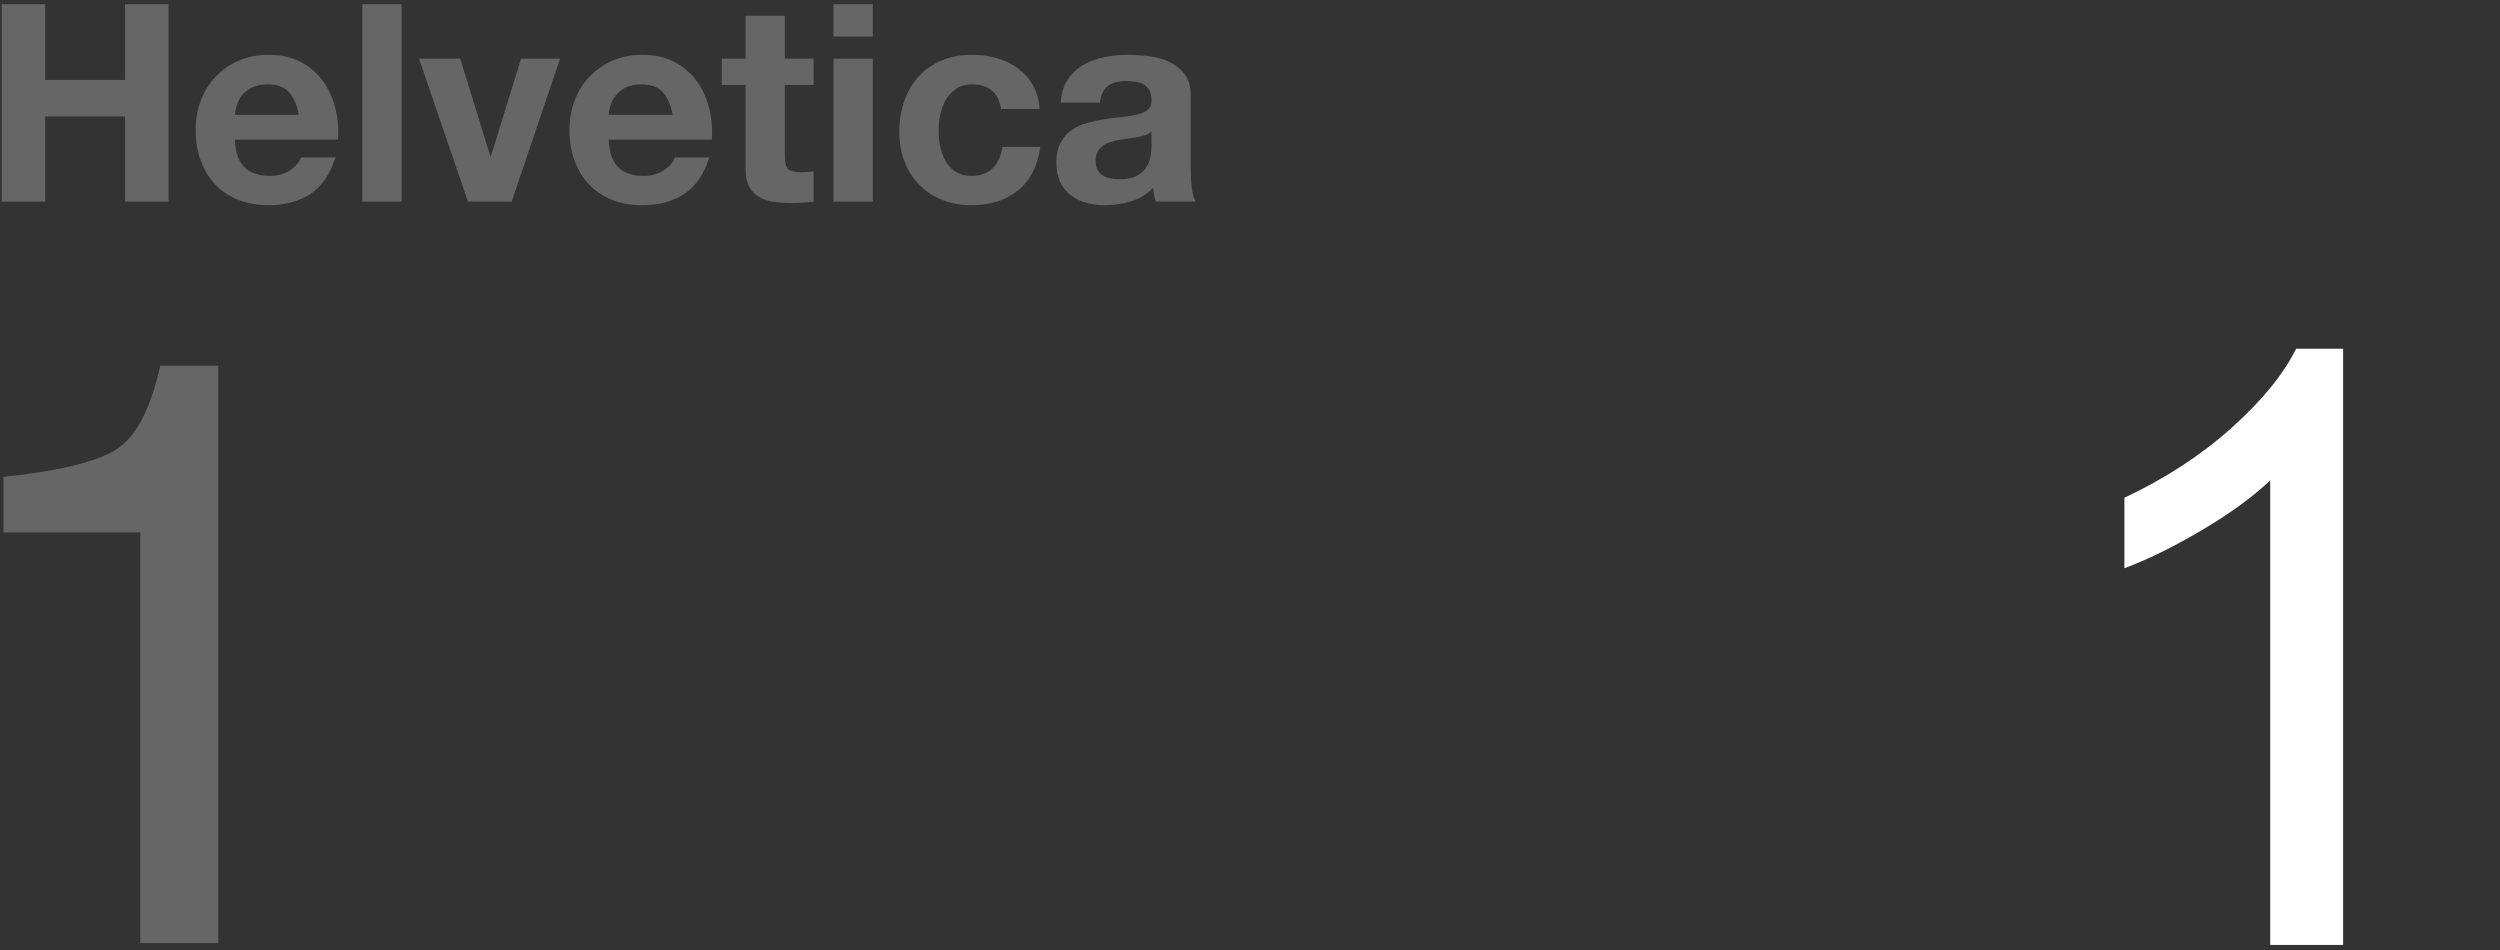 <?xml version="1.0" encoding="UTF-8" standalone="no"?>
<!DOCTYPE svg PUBLIC "-//W3C//DTD SVG 1.1//EN" "http://www.w3.org/Graphics/SVG/1.1/DTD/svg11.dtd">
<svg xmlns="http://www.w3.org/2000/svg" xmlns:xl="http://www.w3.org/1999/xlink" xmlns:dc="http://purl.org/dc/elements/1.1/" version="1.1" viewBox="77 -2657 434 165" width="434" height="165">
  <rect x="77" y="-2657" width="434" height="165" fill="#333333" stroke="none"/>
  <defs/>
  <g id="(shapes)_1_versus_1" stroke="none" stroke-dasharray="none" stroke-opacity="1" fill="none" fill-opacity="1">
    <title>(shapes) 1 versus 1</title>
    <g id="(shapes)_1_versus_1: Arial (invisible)">
      <title>Arial (invisible)</title>
      <g id="Graphic_105">
        <title>1</title>
        <path d="M 483.764 -2492.965 L 471.108 -2492.965 L 471.108 -2573.613 C 468.061 -2570.707 464.065 -2567.801 459.12 -2564.895 C 454.174 -2561.988 449.733 -2559.809 445.796 -2558.356 L 445.796 -2570.59 C 452.874 -2573.918 459.061 -2577.949 464.358 -2582.684 C 469.655 -2587.418 473.405 -2592.012 475.608 -2596.465 L 483.764 -2596.465 Z" fill="white"/>
      </g>
    </g>
    <g id="(shapes)_1_versus_1: Helvetica label">
      <title>Helvetica label</title>
      <g id="Group_95">
        <title>Helvetica</title>
        <g id="Graphic_86">
          <path d="M 77.312 -2656.272 L 77.312 -2622 L 84.848 -2622 L 84.848 -2636.784 L 98.72 -2636.784 L 98.72 -2622 L 106.256 -2622 L 106.256 -2656.272 L 98.72 -2656.272 L 98.72 -2643.12 L 84.848 -2643.12 L 84.848 -2656.272 Z" fill="#666"/>
        </g>
        <g id="Graphic_87">
          <path d="M 128.864 -2637.072 L 117.776 -2637.072 C 117.808 -2637.552 117.912 -2638.096 118.088 -2638.704 C 118.264 -2639.312 118.568 -2639.888 119 -2640.432 C 119.432 -2640.976 120.008 -2641.432 120.728 -2641.8 C 121.448 -2642.168 122.352 -2642.352 123.44 -2642.352 C 125.104 -2642.352 126.344 -2641.904 127.16 -2641.008 C 127.976 -2640.112 128.544 -2638.8 128.864 -2637.072 Z M 117.776 -2632.752 L 135.68 -2632.752 C 135.808 -2634.672 135.648 -2636.512 135.2 -2638.272 C 134.752 -2640.032 134.024 -2641.6 133.016 -2642.976 C 132.008 -2644.352 130.72 -2645.448 129.152 -2646.264 C 127.584 -2647.08 125.744 -2647.488 123.632 -2647.488 C 121.744 -2647.488 120.024 -2647.152 118.472 -2646.48 C 116.92 -2645.808 115.584 -2644.888 114.464 -2643.72 C 113.344 -2642.552 112.48 -2641.168 111.872 -2639.568 C 111.264 -2637.968 110.96 -2636.24 110.96 -2634.384 C 110.96 -2632.464 111.256 -2630.704 111.848 -2629.104 C 112.44 -2627.504 113.28 -2626.128 114.368 -2624.976 C 115.456 -2623.824 116.784 -2622.936 118.352 -2622.312 C 119.92 -2621.688 121.68 -2621.376 123.632 -2621.376 C 126.448 -2621.376 128.848 -2622.016 130.832 -2623.296 C 132.816 -2624.576 134.288 -2626.704 135.248 -2629.68 L 129.248 -2629.68 C 129.024 -2628.912 128.416 -2628.184 127.424 -2627.496 C 126.432 -2626.808 125.248 -2626.464 123.872 -2626.464 C 121.952 -2626.464 120.48 -2626.96 119.456 -2627.952 C 118.432 -2628.944 117.872 -2630.544 117.776 -2632.752 Z" fill="#666"/>
        </g>
        <g id="Graphic_88">
          <rect x="139.904" y="-2656.272" width="6.816" height="34.272" fill="#666"/>
        </g>
        <g id="Graphic_89">
          <path d="M 165.824 -2622 L 174.224 -2646.816 L 167.456 -2646.816 L 162.224 -2629.872 L 162.128 -2629.872 L 156.896 -2646.816 L 149.744 -2646.816 L 158.24 -2622 Z" fill="#666"/>
        </g>
        <g id="Graphic_90">
          <path d="M 193.76 -2637.072 L 182.672 -2637.072 C 182.704 -2637.552 182.808 -2638.096 182.984 -2638.704 C 183.16 -2639.312 183.464 -2639.888 183.896 -2640.432 C 184.328 -2640.976 184.904 -2641.432 185.624 -2641.8 C 186.344 -2642.168 187.248 -2642.352 188.336 -2642.352 C 190 -2642.352 191.24 -2641.904 192.056 -2641.008 C 192.872 -2640.112 193.44 -2638.8 193.76 -2637.072 Z M 182.672 -2632.752 L 200.576 -2632.752 C 200.704 -2634.672 200.544 -2636.512 200.096 -2638.272 C 199.648 -2640.032 198.92 -2641.6 197.912 -2642.976 C 196.904 -2644.352 195.616 -2645.448 194.048 -2646.264 C 192.48 -2647.08 190.64 -2647.488 188.528 -2647.488 C 186.64 -2647.488 184.92 -2647.152 183.368 -2646.48 C 181.816 -2645.808 180.48 -2644.888 179.36 -2643.72 C 178.24 -2642.552 177.376 -2641.168 176.768 -2639.568 C 176.16 -2637.968 175.856 -2636.24 175.856 -2634.384 C 175.856 -2632.464 176.152 -2630.704 176.744 -2629.104 C 177.336 -2627.504 178.176 -2626.128 179.264 -2624.976 C 180.352 -2623.824 181.68 -2622.936 183.248 -2622.312 C 184.816 -2621.688 186.576 -2621.376 188.528 -2621.376 C 191.344 -2621.376 193.744 -2622.016 195.728 -2623.296 C 197.712 -2624.576 199.184 -2626.704 200.144 -2629.68 L 194.144 -2629.68 C 193.92 -2628.912 193.312 -2628.184 192.32 -2627.496 C 191.328 -2626.808 190.144 -2626.464 188.768 -2626.464 C 186.848 -2626.464 185.376 -2626.96 184.352 -2627.952 C 183.328 -2628.944 182.768 -2630.544 182.672 -2632.752 Z" fill="#666"/>
        </g>
        <g id="Graphic_91">
          <path d="M 213.248 -2646.816 L 213.248 -2654.256 L 206.432 -2654.256 L 206.432 -2646.816 L 202.304 -2646.816 L 202.304 -2642.256 L 206.432 -2642.256 L 206.432 -2627.616 C 206.432 -2626.368 206.64 -2625.36 207.056 -2624.592 C 207.472 -2623.824 208.04 -2623.232 208.76 -2622.816 C 209.48 -2622.4 210.312 -2622.12 211.256 -2621.976 C 212.2 -2621.832 213.2 -2621.76 214.256 -2621.76 C 214.928 -2621.76 215.616 -2621.776 216.32 -2621.808 C 217.024 -2621.84 217.664 -2621.904 218.24 -2622 L 218.24 -2627.28 C 217.92 -2627.216 217.584 -2627.168 217.232 -2627.136 C 216.88 -2627.104 216.512 -2627.088 216.128 -2627.088 C 214.976 -2627.088 214.208 -2627.28 213.824 -2627.664 C 213.44 -2628.048 213.248 -2628.816 213.248 -2629.968 L 213.248 -2642.256 L 218.24 -2642.256 L 218.24 -2646.816 Z" fill="#666"/>
        </g>
        <g id="Graphic_92">
          <path d="M 228.512 -2650.656 L 228.512 -2656.272 L 221.696 -2656.272 L 221.696 -2650.656 Z M 221.696 -2646.816 L 221.696 -2622 L 228.512 -2622 L 228.512 -2646.816 Z" fill="#666"/>
        </g>
        <g id="Graphic_93">
          <path d="M 250.784 -2638.08 L 257.456 -2638.08 C 257.36 -2639.68 256.976 -2641.064 256.304 -2642.232 C 255.632 -2643.4 254.76 -2644.376 253.688 -2645.16 C 252.616 -2645.944 251.4 -2646.528 250.04 -2646.912 C 248.68 -2647.296 247.264 -2647.488 245.792 -2647.488 C 243.776 -2647.488 241.984 -2647.152 240.416 -2646.48 C 238.848 -2645.808 237.52 -2644.872 236.432 -2643.672 C 235.344 -2642.472 234.52 -2641.048 233.96 -2639.4 C 233.4 -2637.752 233.12 -2635.968 233.12 -2634.048 C 233.12 -2632.192 233.424 -2630.488 234.032 -2628.936 C 234.64 -2627.384 235.488 -2626.048 236.576 -2624.928 C 237.664 -2623.808 238.984 -2622.936 240.536 -2622.312 C 242.088 -2621.688 243.792 -2621.376 245.648 -2621.376 C 248.944 -2621.376 251.648 -2622.24 253.76 -2623.968 C 255.872 -2625.696 257.152 -2628.208 257.6 -2631.504 L 251.024 -2631.504 C 250.8 -2629.968 250.248 -2628.744 249.368 -2627.832 C 248.488 -2626.92 247.232 -2626.464 245.6 -2626.464 C 244.544 -2626.464 243.648 -2626.704 242.912 -2627.184 C 242.176 -2627.664 241.592 -2628.28 241.16 -2629.032 C 240.728 -2629.784 240.416 -2630.624 240.224 -2631.552 C 240.032 -2632.48 239.936 -2633.392 239.936 -2634.288 C 239.936 -2635.216 240.032 -2636.152 240.224 -2637.096 C 240.416 -2638.04 240.744 -2638.904 241.208 -2639.688 C 241.672 -2640.472 242.272 -2641.112 243.008 -2641.608 C 243.744 -2642.104 244.656 -2642.352 245.744 -2642.352 C 248.656 -2642.352 250.336 -2640.928 250.784 -2638.08 Z" fill="#666"/>
        </g>
        <g id="Graphic_94">
          <path d="M 261.152 -2639.184 C 261.248 -2640.784 261.648 -2642.112 262.352 -2643.168 C 263.056 -2644.224 263.952 -2645.072 265.04 -2645.712 C 266.128 -2646.352 267.352 -2646.808 268.712 -2647.08 C 270.072 -2647.352 271.44 -2647.488 272.816 -2647.488 C 274.064 -2647.488 275.328 -2647.4 276.608 -2647.224 C 277.888 -2647.048 279.056 -2646.704 280.112 -2646.192 C 281.168 -2645.68 282.032 -2644.968 282.704 -2644.056 C 283.376 -2643.144 283.712 -2641.936 283.712 -2640.432 L 283.712 -2627.52 C 283.712 -2626.4 283.776 -2625.328 283.904 -2624.304 C 284.032 -2623.28 284.256 -2622.512 284.576 -2622 L 277.664 -2622 C 277.536 -2622.384 277.432 -2622.776 277.352 -2623.176 C 277.272 -2623.576 277.216 -2623.984 277.184 -2624.4 C 276.096 -2623.28 274.816 -2622.496 273.344 -2622.048 C 271.872 -2621.6 270.368 -2621.376 268.832 -2621.376 C 267.648 -2621.376 266.544 -2621.52 265.52 -2621.808 C 264.496 -2622.096 263.6 -2622.544 262.832 -2623.152 C 262.064 -2623.76 261.464 -2624.528 261.032 -2625.456 C 260.6 -2626.384 260.384 -2627.488 260.384 -2628.768 C 260.384 -2630.176 260.632 -2631.336 261.128 -2632.248 C 261.624 -2633.16 262.264 -2633.888 263.048 -2634.432 C 263.832 -2634.976 264.728 -2635.384 265.736 -2635.656 C 266.744 -2635.928 267.76 -2636.144 268.784 -2636.304 C 269.808 -2636.464 270.816 -2636.592 271.808 -2636.688 C 272.8 -2636.784 273.68 -2636.928 274.448 -2637.12 C 275.216 -2637.312 275.824 -2637.592 276.272 -2637.96 C 276.72 -2638.328 276.928 -2638.864 276.896 -2639.568 C 276.896 -2640.304 276.776 -2640.888 276.536 -2641.32 C 276.296 -2641.752 275.976 -2642.088 275.576 -2642.328 C 275.176 -2642.568 274.712 -2642.728 274.184 -2642.808 C 273.656 -2642.888 273.088 -2642.928 272.48 -2642.928 C 271.136 -2642.928 270.08 -2642.64 269.312 -2642.064 C 268.544 -2641.488 268.096 -2640.528 267.968 -2639.184 Z M 276.896 -2634.144 C 276.608 -2633.888 276.248 -2633.688 275.816 -2633.544 C 275.384 -2633.4 274.92 -2633.28 274.424 -2633.184 C 273.928 -2633.088 273.408 -2633.008 272.864 -2632.944 C 272.32 -2632.88 271.776 -2632.8 271.232 -2632.704 C 270.72 -2632.608 270.216 -2632.48 269.72 -2632.32 C 269.224 -2632.16 268.792 -2631.944 268.424 -2631.672 C 268.056 -2631.4 267.76 -2631.056 267.536 -2630.64 C 267.312 -2630.224 267.2 -2629.696 267.2 -2629.056 C 267.2 -2628.448 267.312 -2627.936 267.536 -2627.52 C 267.76 -2627.104 268.064 -2626.776 268.448 -2626.536 C 268.832 -2626.296 269.28 -2626.128 269.792 -2626.032 C 270.304 -2625.936 270.832 -2625.888 271.376 -2625.888 C 272.72 -2625.888 273.76 -2626.112 274.496 -2626.56 C 275.232 -2627.008 275.776 -2627.544 276.128 -2628.168 C 276.48 -2628.792 276.696 -2629.424 276.776 -2630.064 C 276.856 -2630.704 276.896 -2631.216 276.896 -2631.6 Z" fill="#666"/>
        </g>
      </g>
    </g>
    <g id="(shapes)_1_versus_1: Helvetica 1">
      <title>Helvetica 1</title>
      <g id="Graphic_96">
        <title>1</title>
        <path d="M 77.6 -2564.566 L 77.6 -2574.214 C 86.816 -2575.174 93.224 -2576.686 96.824 -2578.75 C 100.424 -2580.814 103.088 -2585.734 104.816 -2593.51 L 114.896 -2593.51 L 114.896 -2493.286 L 101.36 -2493.286 L 101.36 -2564.566 Z" fill="#666"/>
      </g>
    </g>
  </g>
</svg>
